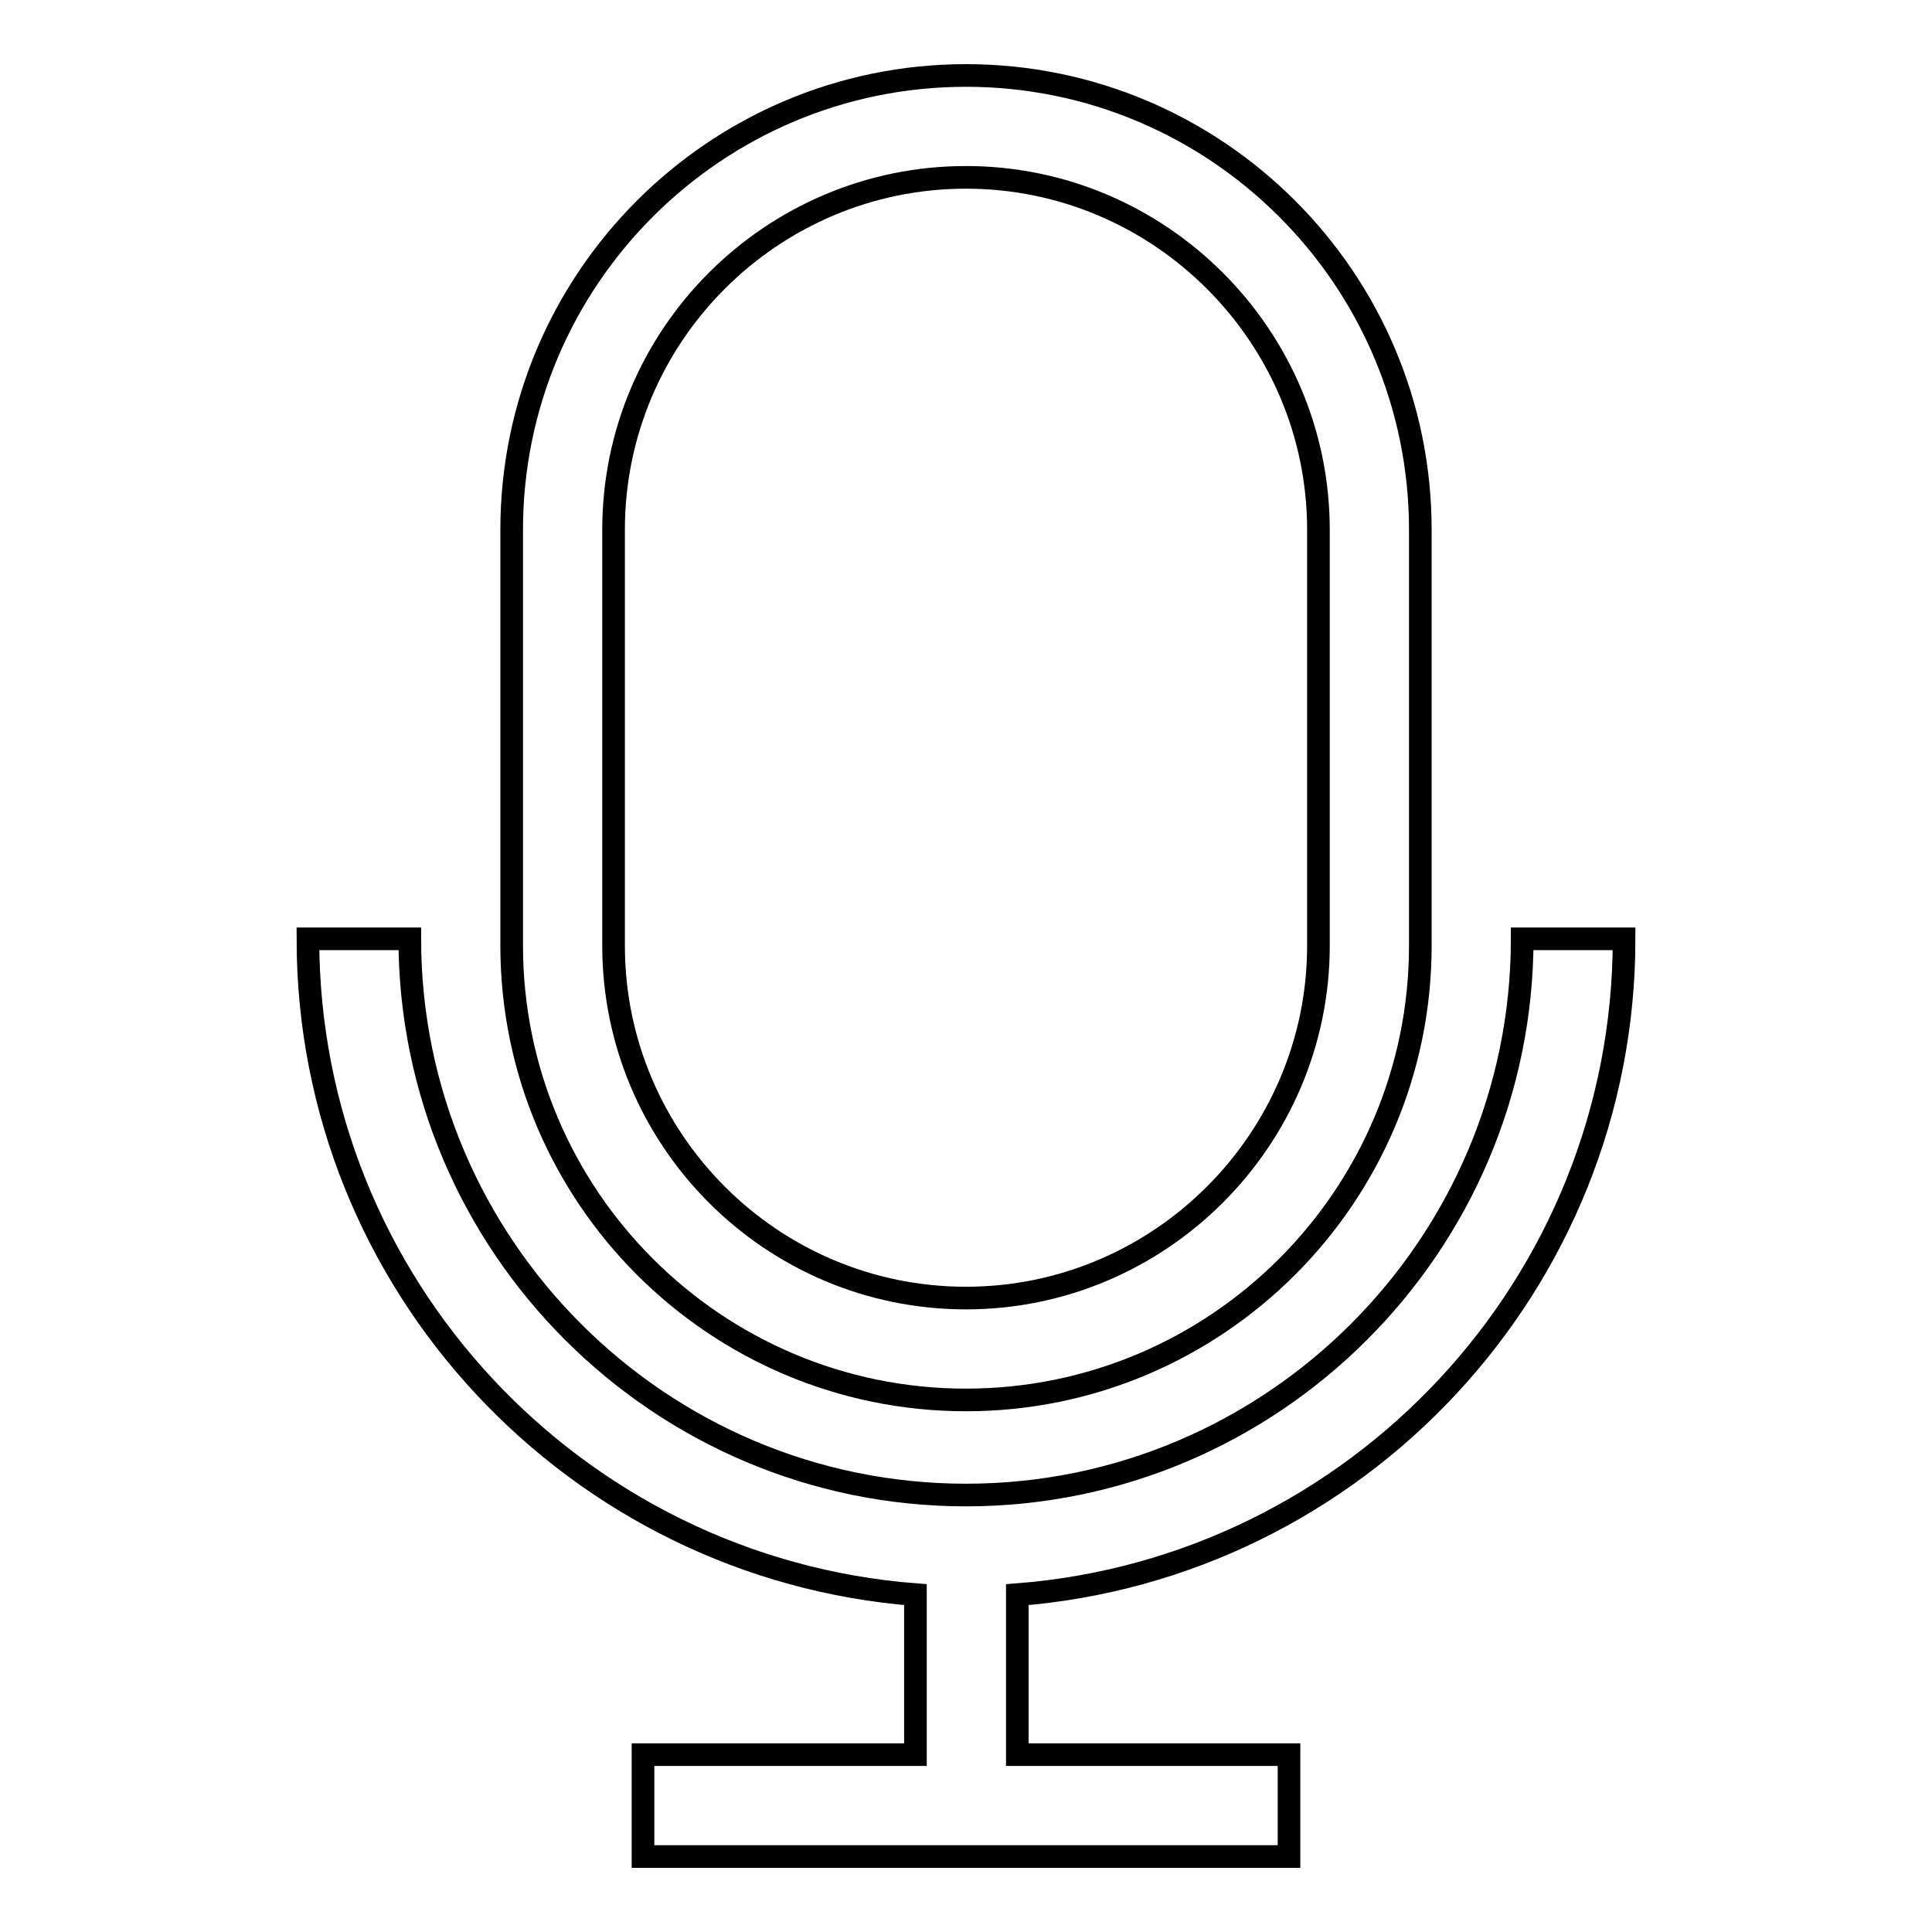 <?xml version="1.0" encoding="utf-8"?>
<!-- Svg Vector Icons : http://www.onlinewebfonts.com/icon -->
<!DOCTYPE svg PUBLIC "-//W3C//DTD SVG 1.1//EN" "http://www.w3.org/Graphics/SVG/1.1/DTD/svg11.dtd">
<svg version="1.1" xmlns="http://www.w3.org/2000/svg" xmlns:xlink="http://www.w3.org/1999/xlink" x="0px" y="0px" viewBox="0 0 256 256" enable-background="new 0 0 256 256" xml:space="preserve">
<g><g><path stroke-width="3" fill-opacity="0" stroke="#000000"  d="M128,185.5c33.2,0,60.2-27,60.2-60.2V70.2c0-33.2-27-60.2-60.2-60.2c-33.2,0-60.2,27-60.2,60.2v55.1C67.8,158.5,94.8,185.5,128,185.5z M81.3,70.2c0-25.8,21-46.7,46.7-46.7c25.7,0,46.7,21,46.7,46.7v55.1c0,25.7-21,46.7-46.7,46.7c-25.8,0-46.7-21-46.7-46.7V70.2z"/><path stroke-width="3" fill-opacity="0" stroke="#000000"  d="M215.2,124.4h-13.5c0,40.6-33.1,73.7-73.7,73.7c-40.6,0-73.7-33.1-73.7-73.7H40.8c0,45.8,35.5,83.4,80.5,86.9v21.2H85.2V246h85.6v-13.5h-36v-21.2C179.7,207.8,215.2,170.2,215.2,124.4z"/></g></g>
</svg>